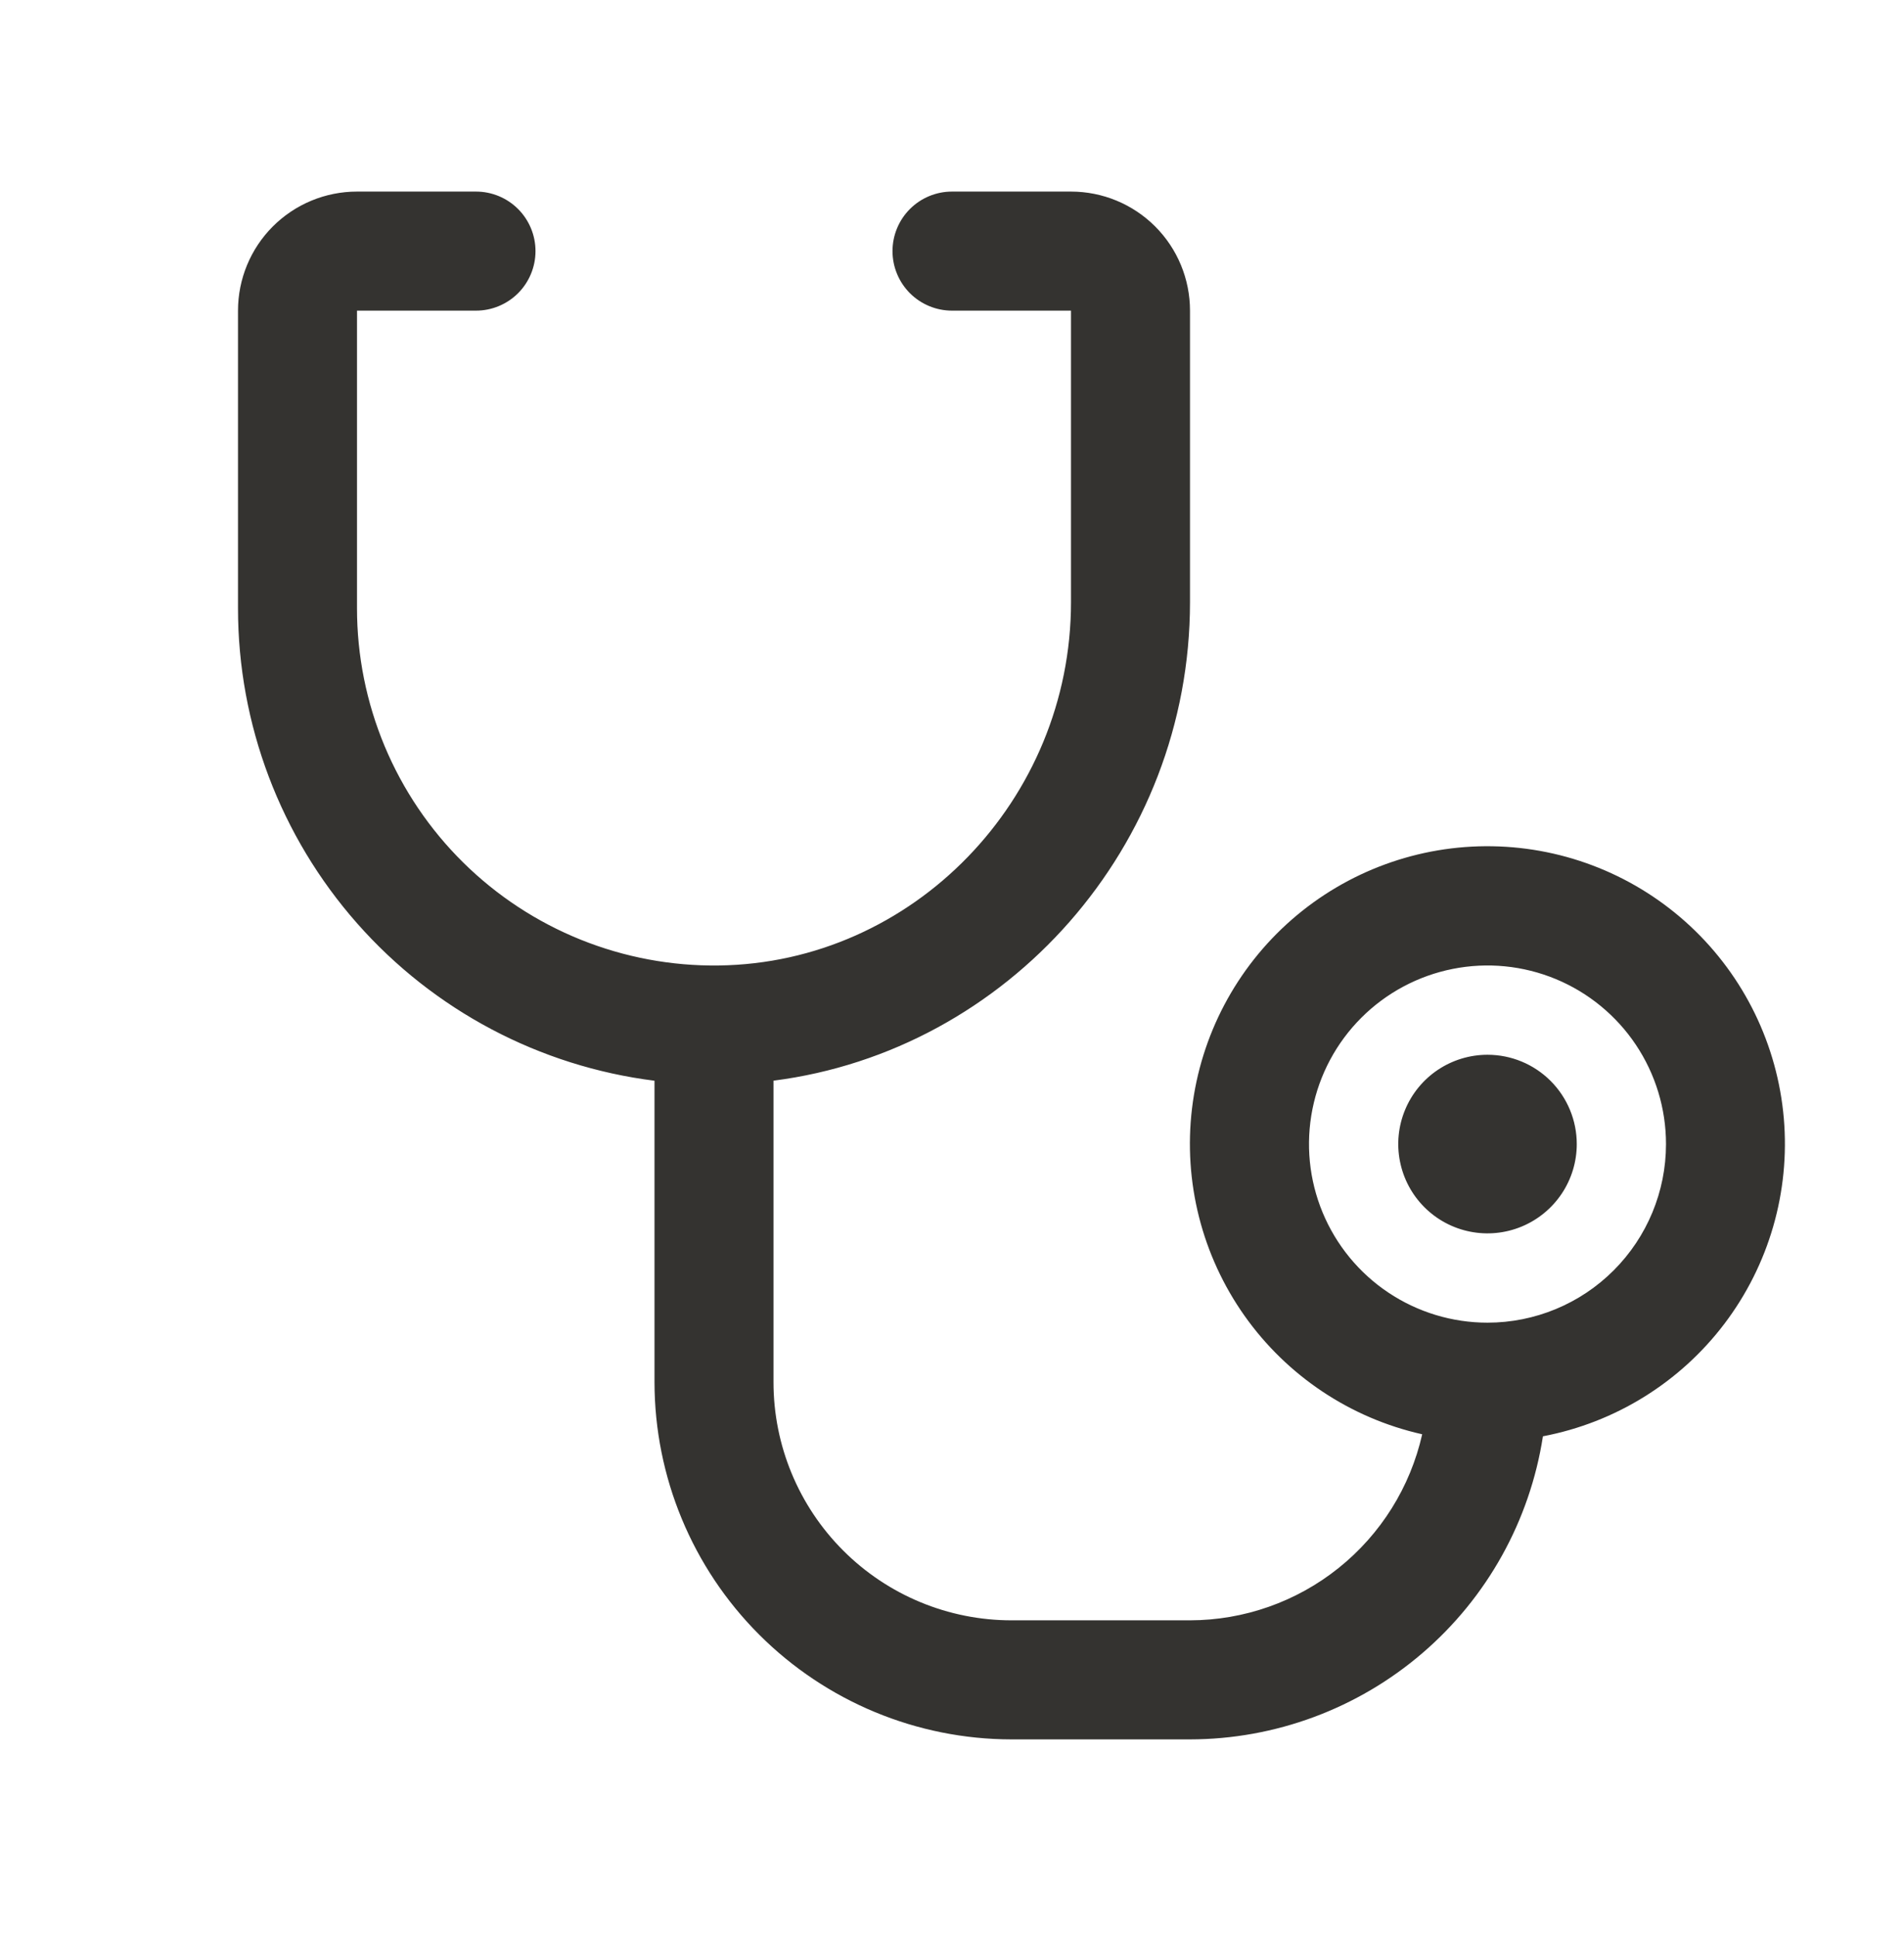 <svg width="60" height="61" viewBox="0 0 60 61" fill="none" xmlns="http://www.w3.org/2000/svg">
<path d="M49.688 36.034C49.688 36.59 49.523 37.134 49.214 37.596C48.904 38.059 48.465 38.419 47.951 38.632C47.437 38.845 46.872 38.901 46.326 38.792C45.781 38.684 45.28 38.416 44.886 38.022C44.493 37.629 44.225 37.128 44.117 36.582C44.008 36.037 44.064 35.471 44.277 34.957C44.489 34.444 44.85 34.004 45.312 33.695C45.775 33.386 46.319 33.221 46.875 33.221C47.621 33.221 48.336 33.517 48.864 34.045C49.391 34.572 49.688 35.288 49.688 36.034ZM48.621 45.242C48.209 47.897 46.862 50.318 44.823 52.067C42.784 53.817 40.187 54.78 37.5 54.784H31.875C28.892 54.781 26.033 53.594 23.924 51.485C21.814 49.376 20.628 46.516 20.625 43.534V34.039C17 33.583 13.667 31.819 11.251 29.079C8.834 26.339 7.5 22.812 7.5 19.159V9.784C7.5 8.789 7.895 7.835 8.598 7.132C9.302 6.429 10.255 6.034 11.25 6.034H15C15.497 6.034 15.974 6.231 16.326 6.583C16.677 6.934 16.875 7.411 16.875 7.909C16.875 8.406 16.677 8.883 16.326 9.235C15.974 9.586 15.497 9.784 15 9.784H11.25V19.159C11.25 20.649 11.546 22.124 12.12 23.499C12.695 24.874 13.537 26.12 14.598 27.167C15.659 28.214 16.916 29.039 18.299 29.596C19.681 30.152 21.16 30.429 22.65 30.409C28.77 30.329 33.75 25.194 33.75 18.964V9.784H30C29.503 9.784 29.026 9.586 28.674 9.235C28.323 8.883 28.125 8.406 28.125 7.909C28.125 7.411 28.323 6.934 28.674 6.583C29.026 6.231 29.503 6.034 30 6.034H33.75C34.745 6.034 35.698 6.429 36.402 7.132C37.105 7.835 37.5 8.789 37.5 9.784V18.964C37.5 26.661 31.751 33.095 24.375 34.037V43.534C24.375 45.523 25.165 47.431 26.572 48.837C27.978 50.243 29.886 51.034 31.875 51.034H37.5C39.203 51.031 40.855 50.45 42.184 49.385C43.514 48.32 44.442 46.836 44.817 45.174C42.553 44.666 40.557 43.335 39.217 41.44C37.877 39.545 37.288 37.221 37.563 34.916C37.838 32.612 38.958 30.491 40.706 28.965C42.455 27.439 44.707 26.615 47.028 26.654C49.348 26.692 51.572 27.59 53.269 29.174C54.965 30.757 56.014 32.914 56.213 35.226C56.411 37.539 55.744 39.843 54.342 41.692C52.94 43.541 50.901 44.805 48.621 45.238V45.242ZM52.5 36.034C52.5 34.921 52.17 33.834 51.552 32.909C50.934 31.984 50.055 31.263 49.028 30.837C48 30.411 46.869 30.3 45.778 30.517C44.687 30.734 43.684 31.27 42.898 32.056C42.111 32.843 41.575 33.845 41.358 34.936C41.141 36.027 41.252 37.158 41.678 38.186C42.104 39.214 42.825 40.093 43.75 40.711C44.675 41.329 45.763 41.659 46.875 41.659C48.367 41.659 49.798 41.066 50.852 40.011C51.907 38.956 52.5 37.526 52.5 36.034Z" fill="#343330"/>
</svg>

